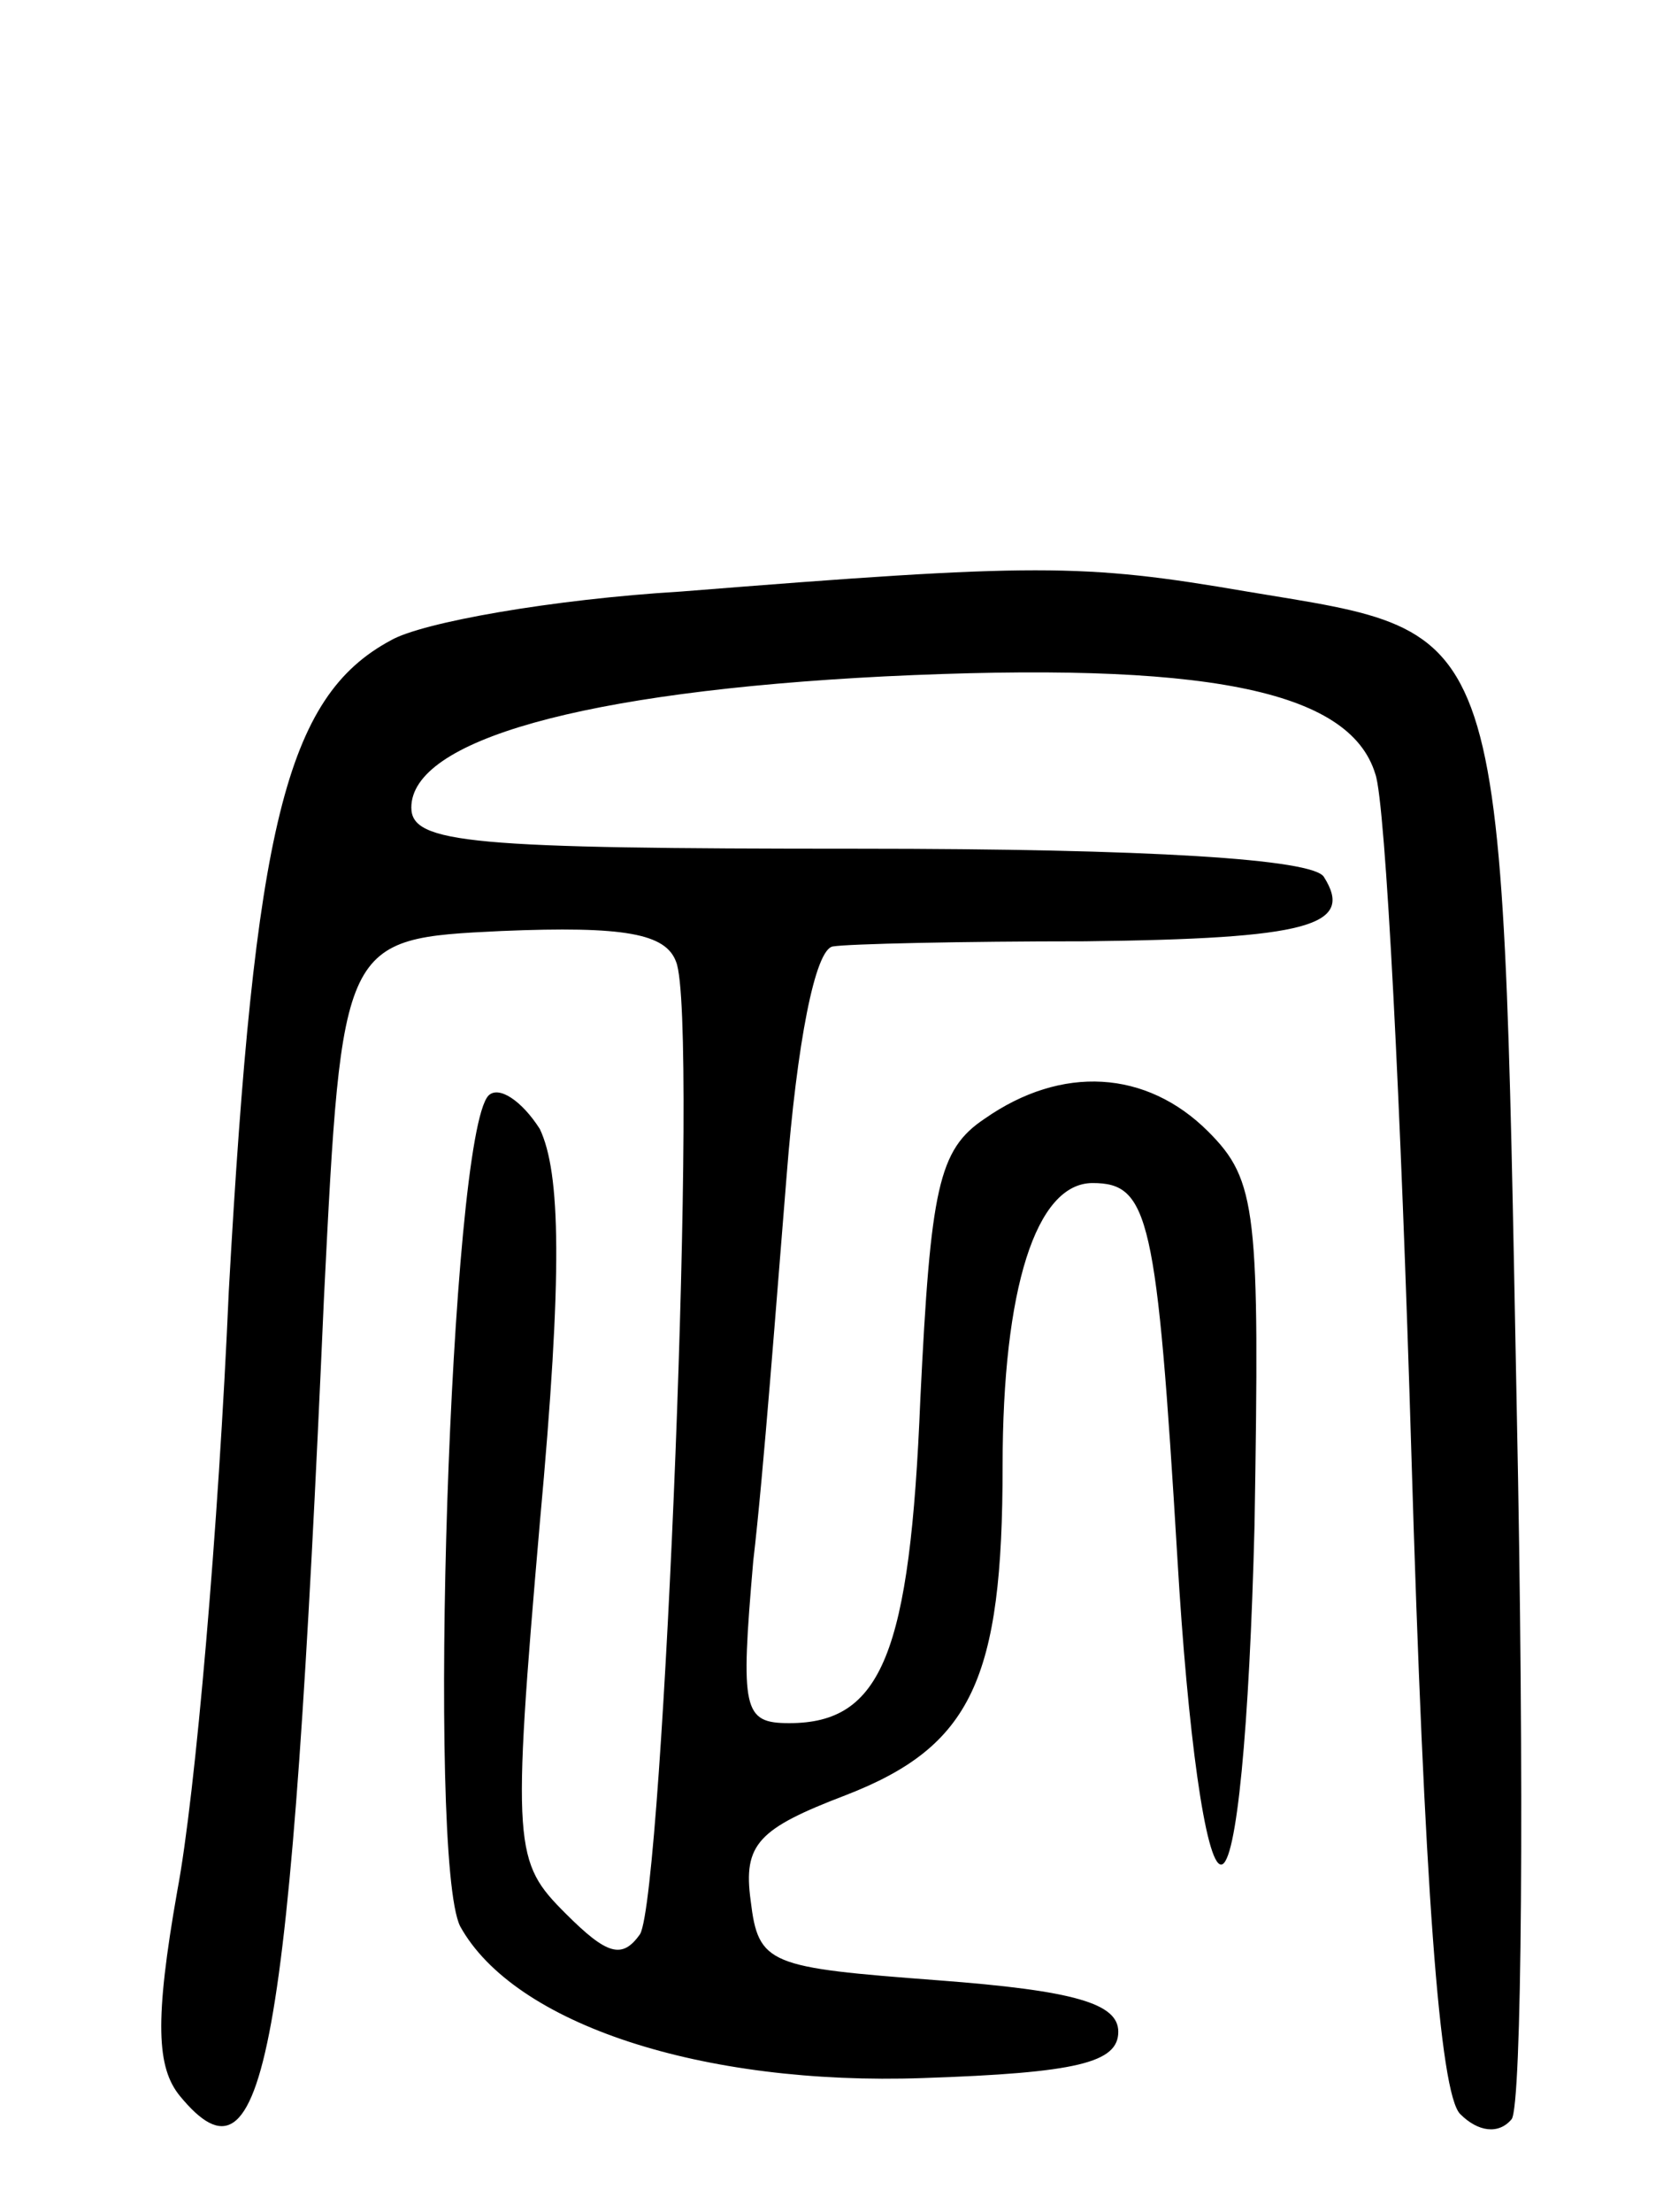 <svg version="1.0" xmlns="http://www.w3.org/2000/svg" width="65" height="86" viewBox="0 0 65 86" ><g transform="translate(0,86) scale(0.1,-0.1)" ><path d="M265 630 c-50 -3 -101 -12 -113 -19 -41 -22 -53 -73 -63 -253 -4 -92 -13 -196 -20 -233 -9 -51 -8 -69 1 -80 33 -40 43 13 56 310 7 140 7 140 69 143 48 2 64 -1 68 -12 9 -22 -5 -362 -14 -378 -7 -10 -13 -8 -29 8 -20 20 -21 25 -10 152 9 98 8 136 0 153 -7 11 -16 17 -20 13 -15 -16 -24 -297 -11 -323 21 -38 94 -62 180 -59 60 2 76 6 76 18 0 11 -17 16 -70 20 -66 5 -70 6 -73 31 -3 22 3 28 37 41 49 19 61 45 61 128 0 69 13 110 35 110 22 0 25 -13 33 -146 4 -68 11 -119 17 -119 6 0 11 53 13 132 2 122 1 134 -18 153 -24 24 -57 26 -87 5 -18 -12 -21 -27 -25 -109 -4 -99 -15 -126 -51 -126 -18 0 -19 5 -14 63 4 34 9 101 13 150 4 51 11 88 18 89 6 1 50 2 98 2 87 1 105 6 93 25 -4 7 -68 11 -181 11 -151 0 -174 2 -174 16 0 26 66 45 184 51 124 6 181 -5 191 -38 4 -11 10 -130 14 -264 5 -168 11 -249 19 -257 7 -7 15 -8 20 -2 4 5 5 129 2 276 -6 311 -3 301 -105 318 -64 11 -82 11 -220 0z"/></g></svg> 
